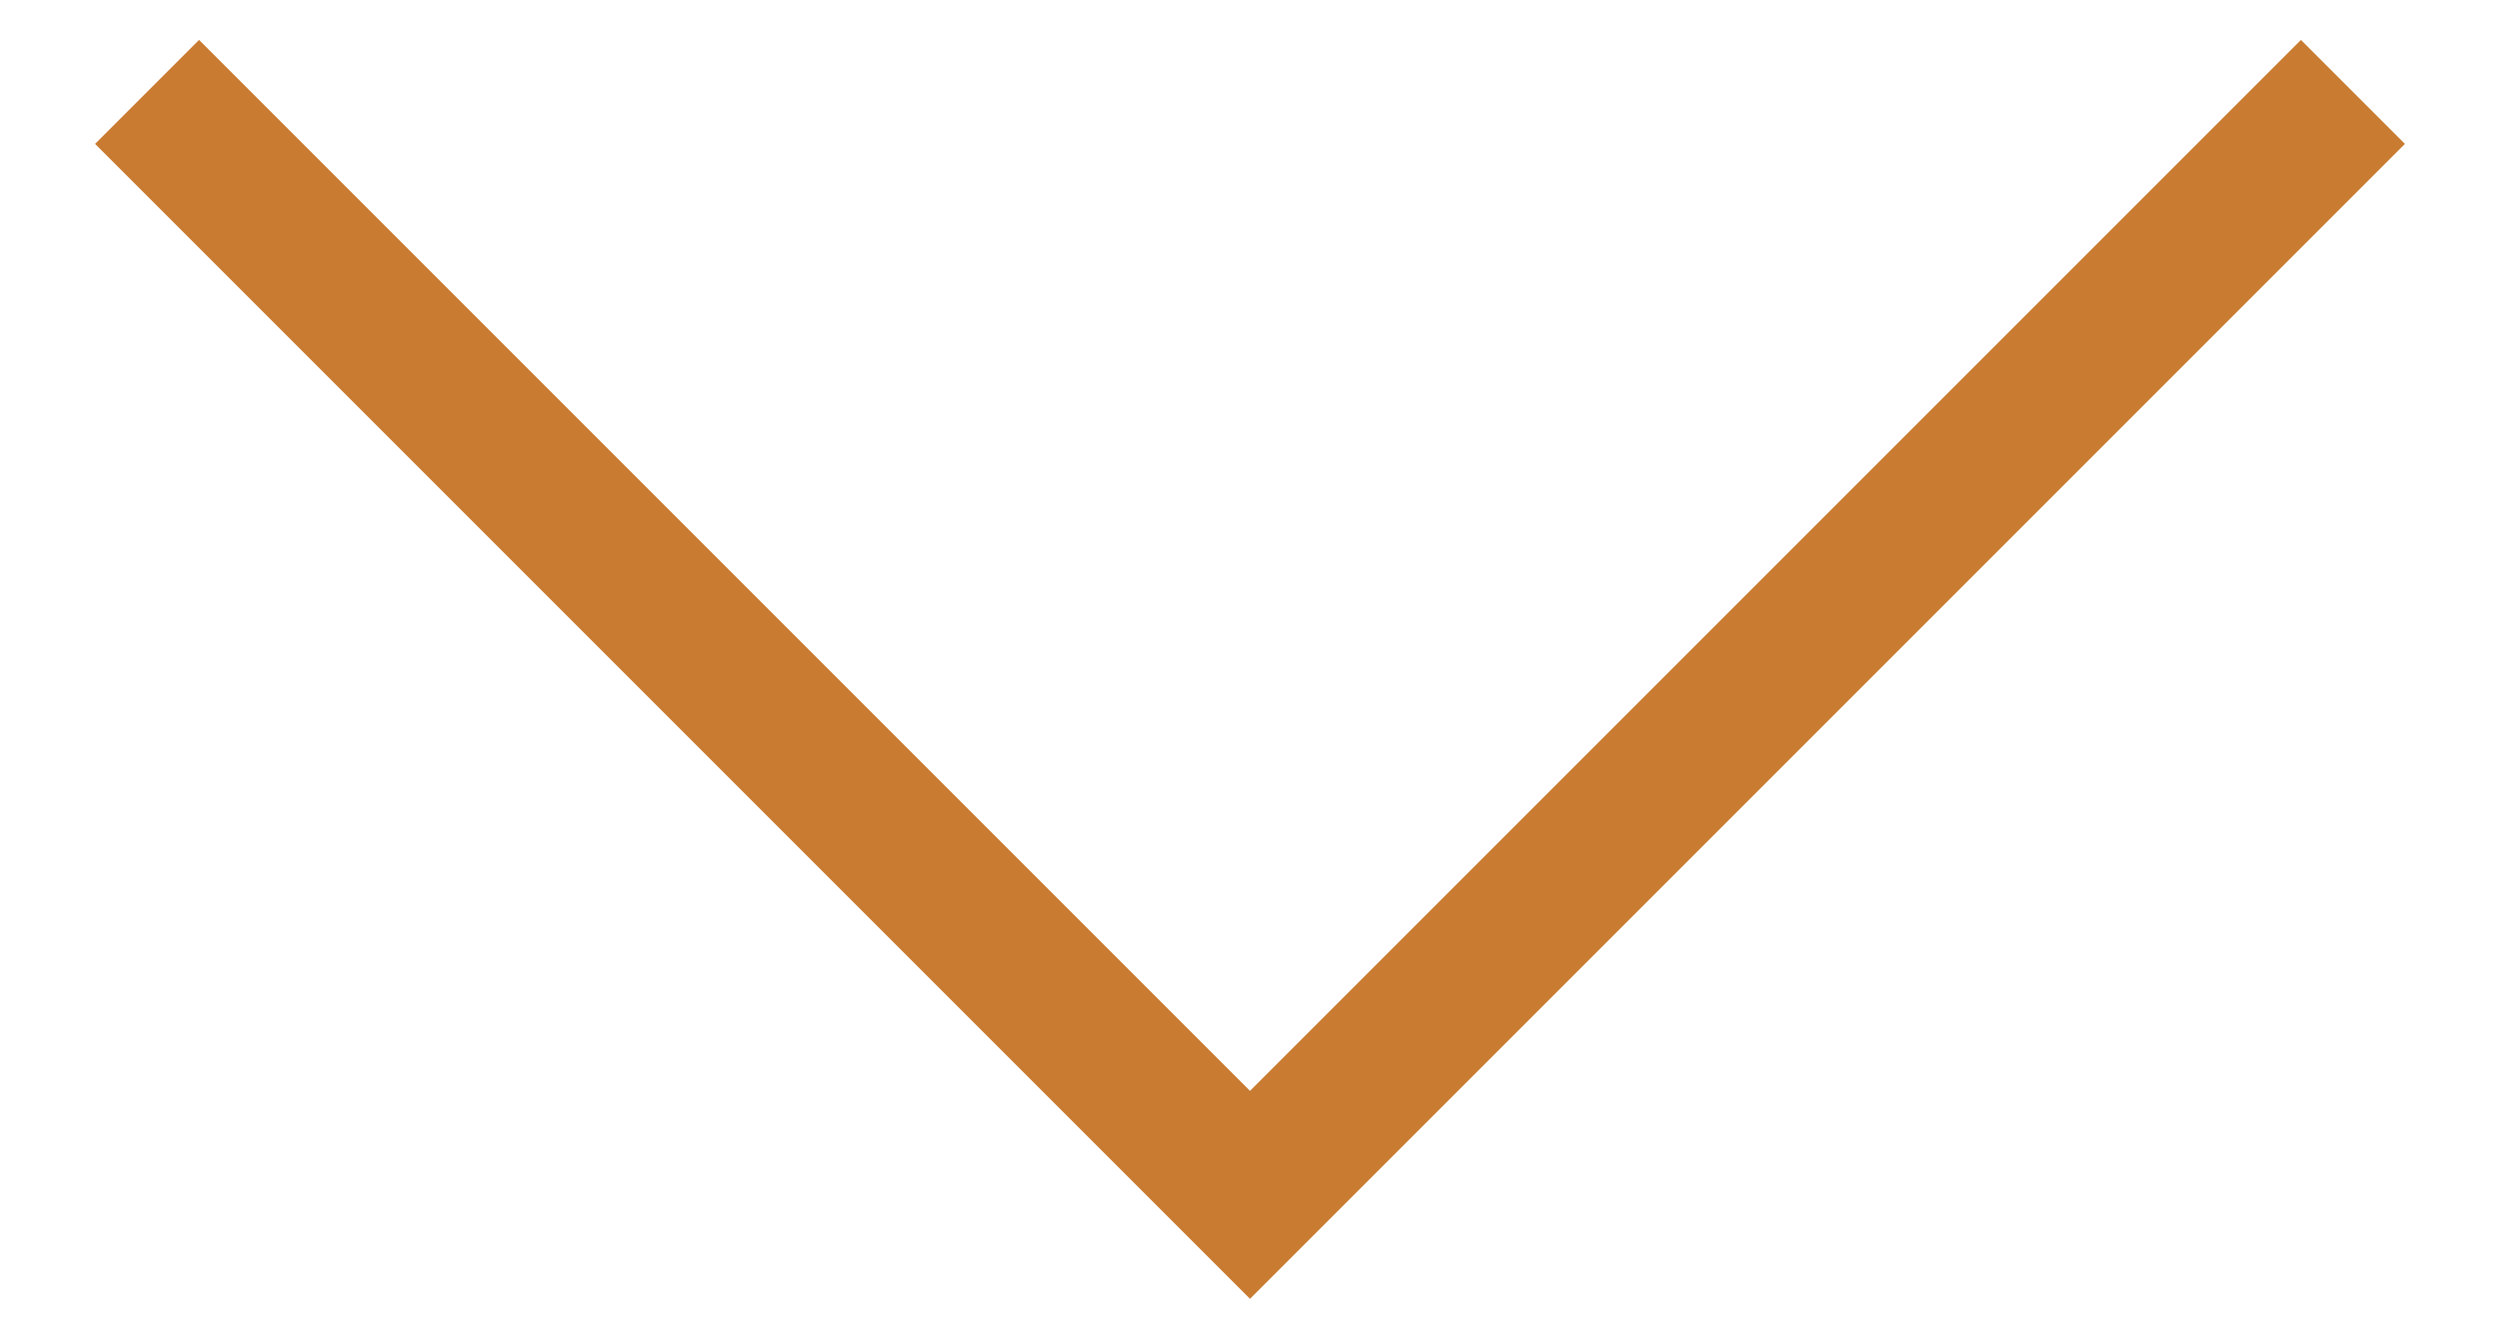 <?xml version="1.0" encoding="UTF-8"?>
<svg width="17px" height="9px" viewBox="0 0 17 9" version="1.1" xmlns="http://www.w3.org/2000/svg" xmlns:xlink="http://www.w3.org/1999/xlink">
    <!-- Generator: Sketch 51.3 (57544) - http://www.bohemiancoding.com/sketch -->
    <title>Path 2</title>
    <desc>Created with Sketch.</desc>
    <defs></defs>
    <g id="Symbols" stroke="none" stroke-width="1" fill="none" fill-rule="evenodd">
        <g id="sticky-menu/prestige-hotels" transform="translate(-1182, -27)" stroke="#C97C31">
            <g id="selector/prestige-hotels-copy-3" transform="translate(1113, 15)">
                <g id="Group">
                    <g id="little-symbols/dropdown" transform="translate(70, 12)">
                        <polyline id="Path-2" points="0 0.625 7.5 8.125 15 0.625"></polyline>
                    </g>
                </g>
            </g>
        </g>
    </g>
</svg>
